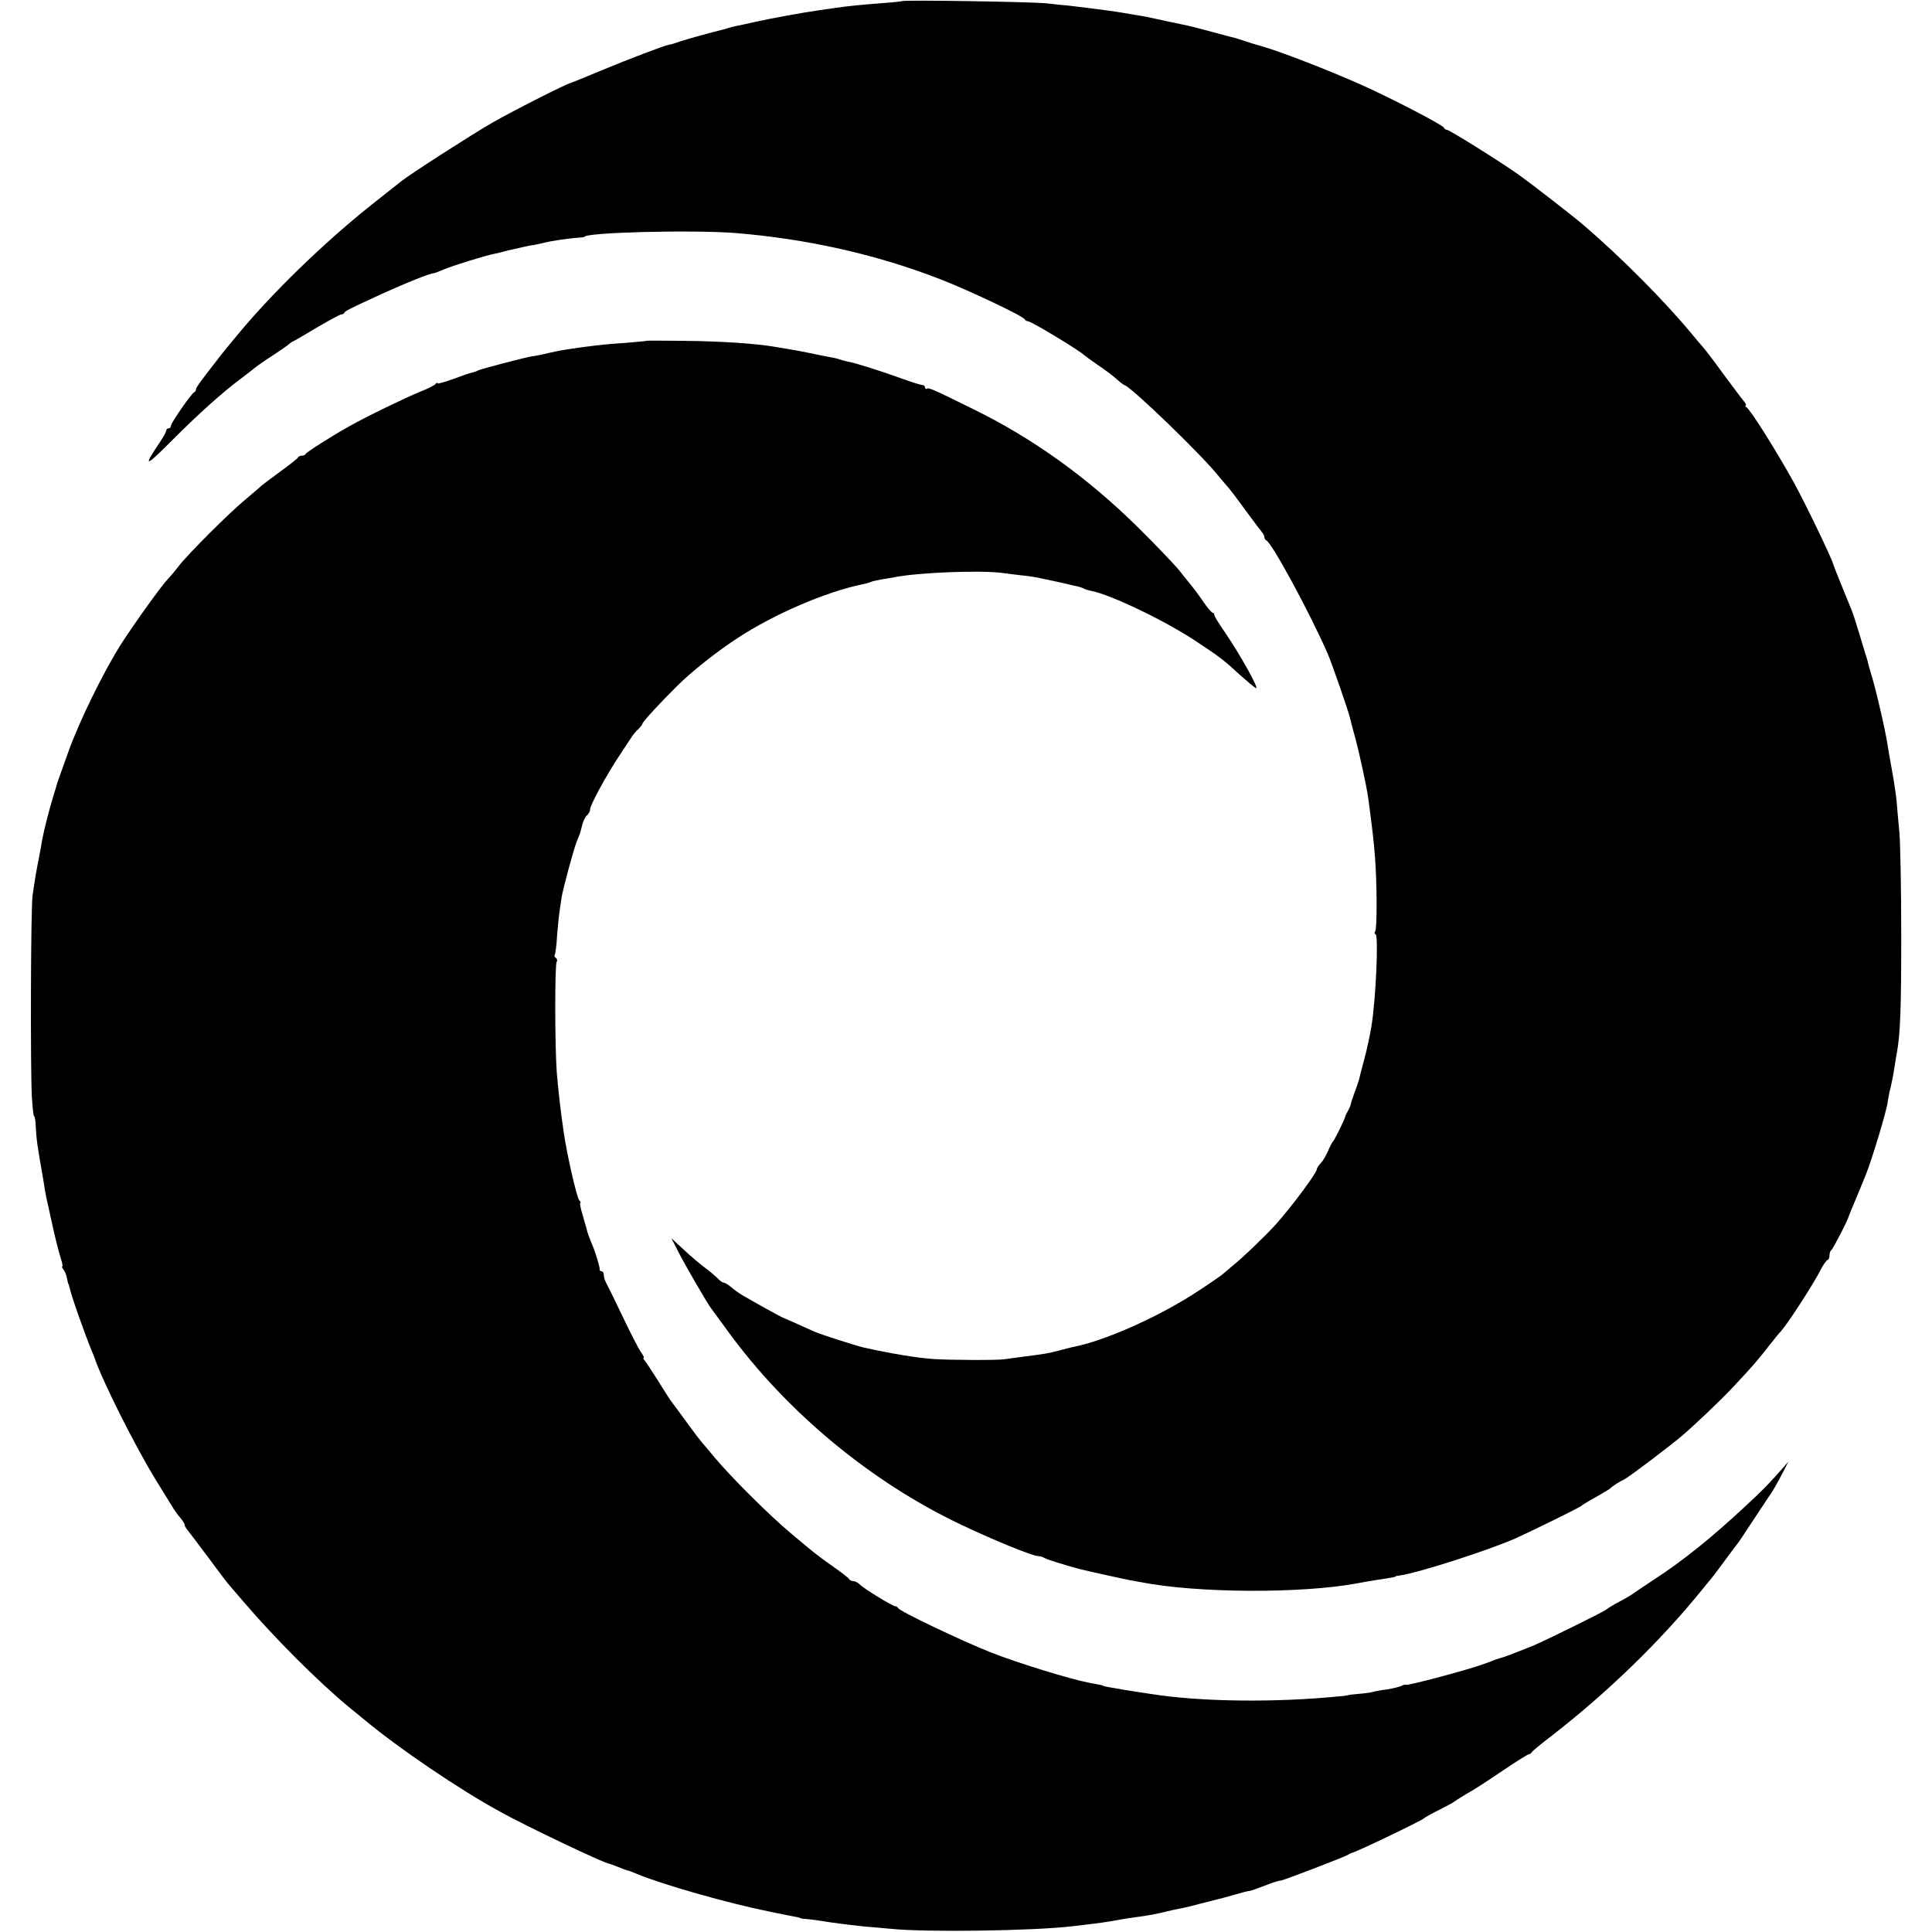 <?xml version="1.0" standalone="no"?>
<!DOCTYPE svg PUBLIC "-//W3C//DTD SVG 20010904//EN"
 "http://www.w3.org/TR/2001/REC-SVG-20010904/DTD/svg10.dtd">
<svg version="1.0" xmlns="http://www.w3.org/2000/svg"
 width="848pt" height="848pt" viewBox="0 0 848 848"
 preserveAspectRatio="xMidYMid meet">
<g transform="translate(0,848) scale(0.1,-0.1)"
fill="#000000" stroke="none">
<path d="M3959 8475 c-2 -1 -42 -6 -89 -9 -94 -7 -160 -14 -205 -21 -16 -2
-48 -7 -70 -10 -71 -10 -208 -35 -280 -51 -38 -9 -78 -17 -88 -19 -10 -2 -27
-7 -37 -10 -10 -3 -27 -8 -37 -10 -31 -7 -167 -45 -183 -52 -8 -3 -23 -8 -33
-9 -27 -6 -169 -60 -302 -115 -66 -28 -124 -51 -130 -53 -22 -5 -256 -124
-345 -175 -87 -50 -358 -224 -398 -256 -9 -7 -67 -53 -129 -102 -214 -170
-446 -396 -599 -583 -16 -19 -33 -40 -39 -47 -5 -7 -15 -18 -20 -25 -91 -116
-115 -149 -115 -157 0 -5 -3 -11 -8 -13 -12 -5 -102 -135 -102 -147 0 -6 -4
-11 -10 -11 -5 0 -10 -4 -10 -9 0 -6 -13 -29 -29 -53 -76 -113 -65 -111 58 13
117 117 219 208 301 269 18 14 45 34 59 46 14 11 53 38 86 59 33 22 62 42 65
46 3 3 10 8 15 10 6 2 53 30 107 62 53 31 101 57 106 57 6 0 12 3 14 8 3 7 25
18 138 70 119 55 240 104 255 103 2 0 22 7 42 16 43 18 186 62 223 69 14 3 33
7 42 10 9 3 26 7 37 9 12 3 31 7 44 10 12 3 36 8 52 10 17 3 37 8 45 10 22 6
100 18 140 21 19 1 35 3 35 4 0 20 476 32 665 17 315 -26 618 -94 898 -203
126 -49 365 -162 370 -176 2 -4 8 -8 14 -8 14 0 231 -131 248 -150 3 -3 30
-22 60 -43 30 -20 67 -48 81 -61 13 -12 30 -25 36 -27 34 -13 337 -305 412
-399 19 -23 40 -48 46 -54 5 -6 38 -49 72 -96 34 -47 67 -90 73 -97 5 -7 10
-16 10 -22 0 -5 4 -11 8 -13 24 -9 191 -318 270 -498 19 -45 91 -252 97 -280
2 -8 12 -49 24 -90 19 -73 49 -210 56 -260 20 -148 25 -196 30 -260 9 -113 10
-314 1 -328 -4 -7 -4 -12 1 -12 15 0 2 -289 -18 -408 -6 -37 -20 -101 -31
-142 -11 -41 -21 -79 -22 -85 -1 -5 -7 -23 -13 -40 -14 -37 -24 -68 -25 -75 0
-3 -5 -14 -11 -25 -6 -11 -12 -22 -12 -25 -4 -16 -48 -105 -54 -110 -4 -3 -13
-21 -21 -40 -8 -19 -22 -44 -32 -54 -10 -11 -18 -23 -18 -28 0 -16 -112 -166
-180 -242 -45 -50 -145 -146 -190 -182 -19 -16 -37 -31 -40 -34 -3 -4 -52 -38
-110 -76 -157 -104 -380 -206 -522 -240 -10 -2 -26 -6 -36 -8 -9 -2 -36 -9
-58 -15 -42 -11 -58 -14 -154 -26 -30 -4 -66 -9 -80 -11 -29 -5 -242 -4 -315
1 -72 5 -185 24 -303 50 -37 9 -185 56 -217 70 -16 7 -52 23 -80 36 -27 12
-52 23 -55 24 -5 0 -134 72 -185 102 -16 10 -38 26 -49 36 -11 9 -24 17 -29
17 -5 0 -17 8 -26 18 -9 9 -34 31 -56 47 -22 16 -64 52 -94 80 l-54 50 28 -55
c27 -54 132 -236 148 -255 4 -5 36 -49 71 -97 258 -355 629 -663 1026 -851
145 -69 313 -137 336 -137 8 0 22 -4 32 -10 14 -7 81 -28 147 -46 26 -7 203
-46 225 -50 14 -2 36 -7 50 -9 247 -48 701 -50 945 -5 47 9 104 18 150 25 11
2 20 4 20 5 0 2 9 4 20 5 83 12 388 110 510 164 72 33 281 135 285 141 3 3 32
21 65 39 33 19 62 36 65 40 6 7 40 29 60 38 16 7 204 149 254 192 56 48 169
155 225 215 86 92 105 114 161 186 19 24 41 51 48 58 28 31 142 206 174 270
12 23 26 42 30 42 4 0 8 9 8 19 0 11 4 22 9 25 7 5 73 133 75 146 1 3 16 41
35 85 18 44 37 89 41 100 24 58 91 280 95 315 1 8 5 29 8 45 11 44 17 76 23
115 3 19 7 46 10 60 15 84 19 194 19 515 0 198 -4 401 -8 450 -5 50 -10 110
-12 135 -2 25 -11 85 -20 135 -9 49 -18 101 -20 115 -8 57 -53 253 -74 318 -5
18 -10 33 -10 35 0 1 -2 9 -4 17 -3 8 -17 56 -32 105 -15 50 -32 104 -39 120
-29 70 -78 191 -80 200 -9 31 -124 270 -174 360 -77 139 -188 315 -206 327 -6
4 -8 8 -4 8 4 0 1 8 -7 18 -8 9 -49 64 -92 122 -42 58 -82 110 -88 116 -5 6
-28 32 -50 59 -118 143 -310 336 -471 474 -50 43 -229 182 -291 226 -76 54
-301 195 -312 195 -5 0 -11 4 -13 9 -4 12 -233 131 -368 191 -135 60 -340 140
-425 165 -33 9 -71 21 -85 26 -14 5 -34 11 -45 14 -11 2 -54 14 -95 25 -41 11
-86 23 -100 26 -13 3 -56 12 -95 20 -96 21 -94 21 -145 29 -25 4 -54 9 -65 11
-27 5 -236 32 -255 32 -8 1 -37 4 -65 7 -53 7 -630 16 -636 10z"/>
<path d="M2837 6984 c-1 -1 -42 -5 -92 -9 -87 -6 -104 -8 -190 -19 -80 -11
-101 -15 -150 -26 -27 -7 -59 -13 -70 -14 -27 -4 -227 -56 -237 -62 -4 -3 -16
-7 -25 -9 -10 -2 -48 -15 -85 -29 -38 -14 -68 -22 -68 -18 0 4 -4 2 -8 -3 -4
-6 -34 -21 -67 -34 -62 -25 -240 -111 -310 -151 -78 -43 -190 -115 -193 -122
-2 -5 -10 -8 -17 -8 -7 0 -15 -3 -17 -8 -1 -4 -37 -32 -78 -62 -41 -30 -77
-57 -80 -60 -3 -3 -34 -30 -70 -60 -75 -62 -251 -238 -295 -294 -16 -21 -37
-46 -46 -55 -27 -27 -152 -201 -208 -289 -77 -121 -184 -340 -231 -472 -39
-109 -52 -145 -51 -145 0 0 -6 -22 -15 -50 -17 -54 -41 -148 -49 -192 -2 -15
-9 -53 -15 -83 -11 -55 -15 -78 -27 -160 -8 -52 -10 -766 -3 -887 3 -46 7 -83
10 -83 3 0 6 -19 7 -43 2 -53 8 -94 29 -212 3 -16 7 -41 9 -55 2 -14 6 -34 8
-45 3 -11 12 -54 21 -95 18 -82 29 -128 44 -177 6 -18 8 -33 5 -33 -3 0 0 -6
6 -13 6 -8 13 -24 15 -38 3 -13 5 -24 6 -24 1 0 3 -7 5 -15 6 -32 66 -203 100
-285 5 -11 9 -22 10 -25 35 -103 177 -386 269 -536 37 -60 73 -118 79 -128 7
-11 20 -29 30 -40 9 -11 17 -23 17 -28 0 -4 6 -16 14 -25 8 -10 50 -65 93
-123 43 -58 82 -110 88 -116 5 -6 30 -35 55 -64 143 -168 335 -360 474 -475
27 -22 59 -48 70 -57 145 -121 413 -303 591 -400 111 -62 460 -228 478 -228 2
0 21 -7 41 -15 20 -8 38 -15 41 -15 3 0 22 -7 43 -16 110 -46 399 -128 577
-164 61 -12 117 -24 125 -25 8 -2 15 -4 15 -5 0 -1 16 -3 35 -4 19 -2 49 -6
65 -9 31 -6 178 -24 205 -25 8 -1 49 -4 90 -8 154 -16 626 -9 795 11 136 16
151 18 220 31 17 3 44 7 60 9 47 6 97 15 135 25 19 5 49 11 65 14 17 3 57 13
90 22 33 8 67 17 75 19 8 2 40 10 70 19 30 9 58 16 62 16 7 0 24 6 103 36 11
4 28 9 38 10 20 4 277 103 292 112 6 4 12 7 15 8 22 4 311 143 320 153 3 3 32
20 65 36 33 17 62 32 65 35 3 3 28 19 55 35 28 15 99 61 159 102 59 40 112 73
116 73 5 0 10 3 12 8 2 4 42 38 91 75 247 192 475 414 656 637 20 25 38 47 41
50 3 3 27 34 53 70 27 36 53 72 60 80 7 8 40 58 74 110 35 52 66 100 70 106
13 16 35 56 60 104 l23 45 -26 -30 c-61 -69 -85 -94 -165 -168 -146 -136 -274
-239 -399 -320 -47 -31 -90 -60 -95 -64 -6 -4 -30 -19 -55 -32 -25 -13 -52
-29 -60 -36 -12 -10 -239 -122 -315 -156 -29 -12 -128 -51 -140 -54 -5 -1 -19
-5 -30 -9 -11 -5 -36 -14 -56 -21 -61 -23 -332 -95 -337 -90 -3 2 -12 0 -21
-5 -9 -4 -37 -11 -61 -15 -25 -3 -53 -8 -63 -11 -9 -3 -38 -7 -65 -9 -26 -2
-47 -5 -47 -6 0 0 -13 -3 -30 -4 -285 -29 -618 -25 -835 10 -25 4 -52 8 -60 9
-15 2 -88 14 -125 21 -11 2 -21 4 -22 5 -4 3 -12 5 -63 14 -80 15 -308 85
-428 132 -127 50 -405 182 -410 196 -2 4 -8 8 -13 8 -11 0 -138 77 -156 96 -8
8 -20 14 -28 14 -7 0 -15 4 -17 8 -1 4 -34 30 -73 57 -76 54 -75 54 -185 146
-92 77 -257 241 -331 329 -30 36 -56 67 -59 70 -3 3 -34 43 -68 90 -34 47 -66
90 -70 95 -4 6 -29 44 -54 85 -26 41 -52 81 -58 88 -6 6 -8 12 -5 12 4 0 -2
12 -13 27 -11 16 -47 87 -81 158 -34 72 -67 138 -72 147 -5 10 -9 25 -9 33 0
8 -4 15 -10 15 -5 0 -9 3 -8 8 2 7 -17 71 -32 107 -12 28 -23 58 -25 70 -2 6
-10 34 -18 63 -9 28 -13 52 -10 52 3 0 1 6 -5 12 -11 15 -53 198 -67 293 -15
100 -25 194 -31 265 -9 115 -9 473 -1 487 4 7 3 14 -3 18 -6 4 -8 10 -5 15 3
5 8 42 10 82 3 40 8 89 11 108 3 19 7 47 9 61 6 39 54 215 67 247 6 15 12 29
13 32 1 3 6 20 10 37 4 18 14 38 21 44 8 6 14 18 14 26 0 19 71 150 129 237
25 38 51 77 56 85 6 9 18 23 28 32 9 9 17 19 17 23 0 7 79 93 155 168 64 63
175 151 265 209 159 104 385 201 544 234 16 3 33 8 37 10 4 3 24 7 44 11 21 3
47 8 59 10 104 21 376 32 476 19 19 -3 55 -7 80 -10 43 -4 63 -8 120 -20 60
-13 71 -15 90 -20 11 -3 29 -7 40 -9 11 -3 24 -7 28 -10 5 -3 19 -7 33 -10 84
-16 326 -132 459 -221 109 -72 122 -83 193 -148 29 -26 60 -52 69 -57 20 -12
-71 151 -138 248 -24 35 -44 67 -44 72 0 6 -3 10 -7 10 -5 1 -24 23 -43 51
-19 28 -42 58 -50 68 -8 10 -33 40 -54 67 -22 27 -103 112 -181 189 -221 218
-461 391 -725 520 -176 87 -193 94 -202 89 -4 -3 -8 0 -8 5 0 6 -5 11 -12 11
-6 0 -48 13 -92 29 -97 35 -202 68 -236 74 -14 3 -32 8 -40 11 -8 3 -28 7 -45
10 -16 3 -52 10 -80 16 -27 6 -66 13 -85 16 -19 3 -48 8 -65 11 -85 15 -247
26 -418 27 -82 1 -149 1 -150 0z"/>
</g>
</svg>
